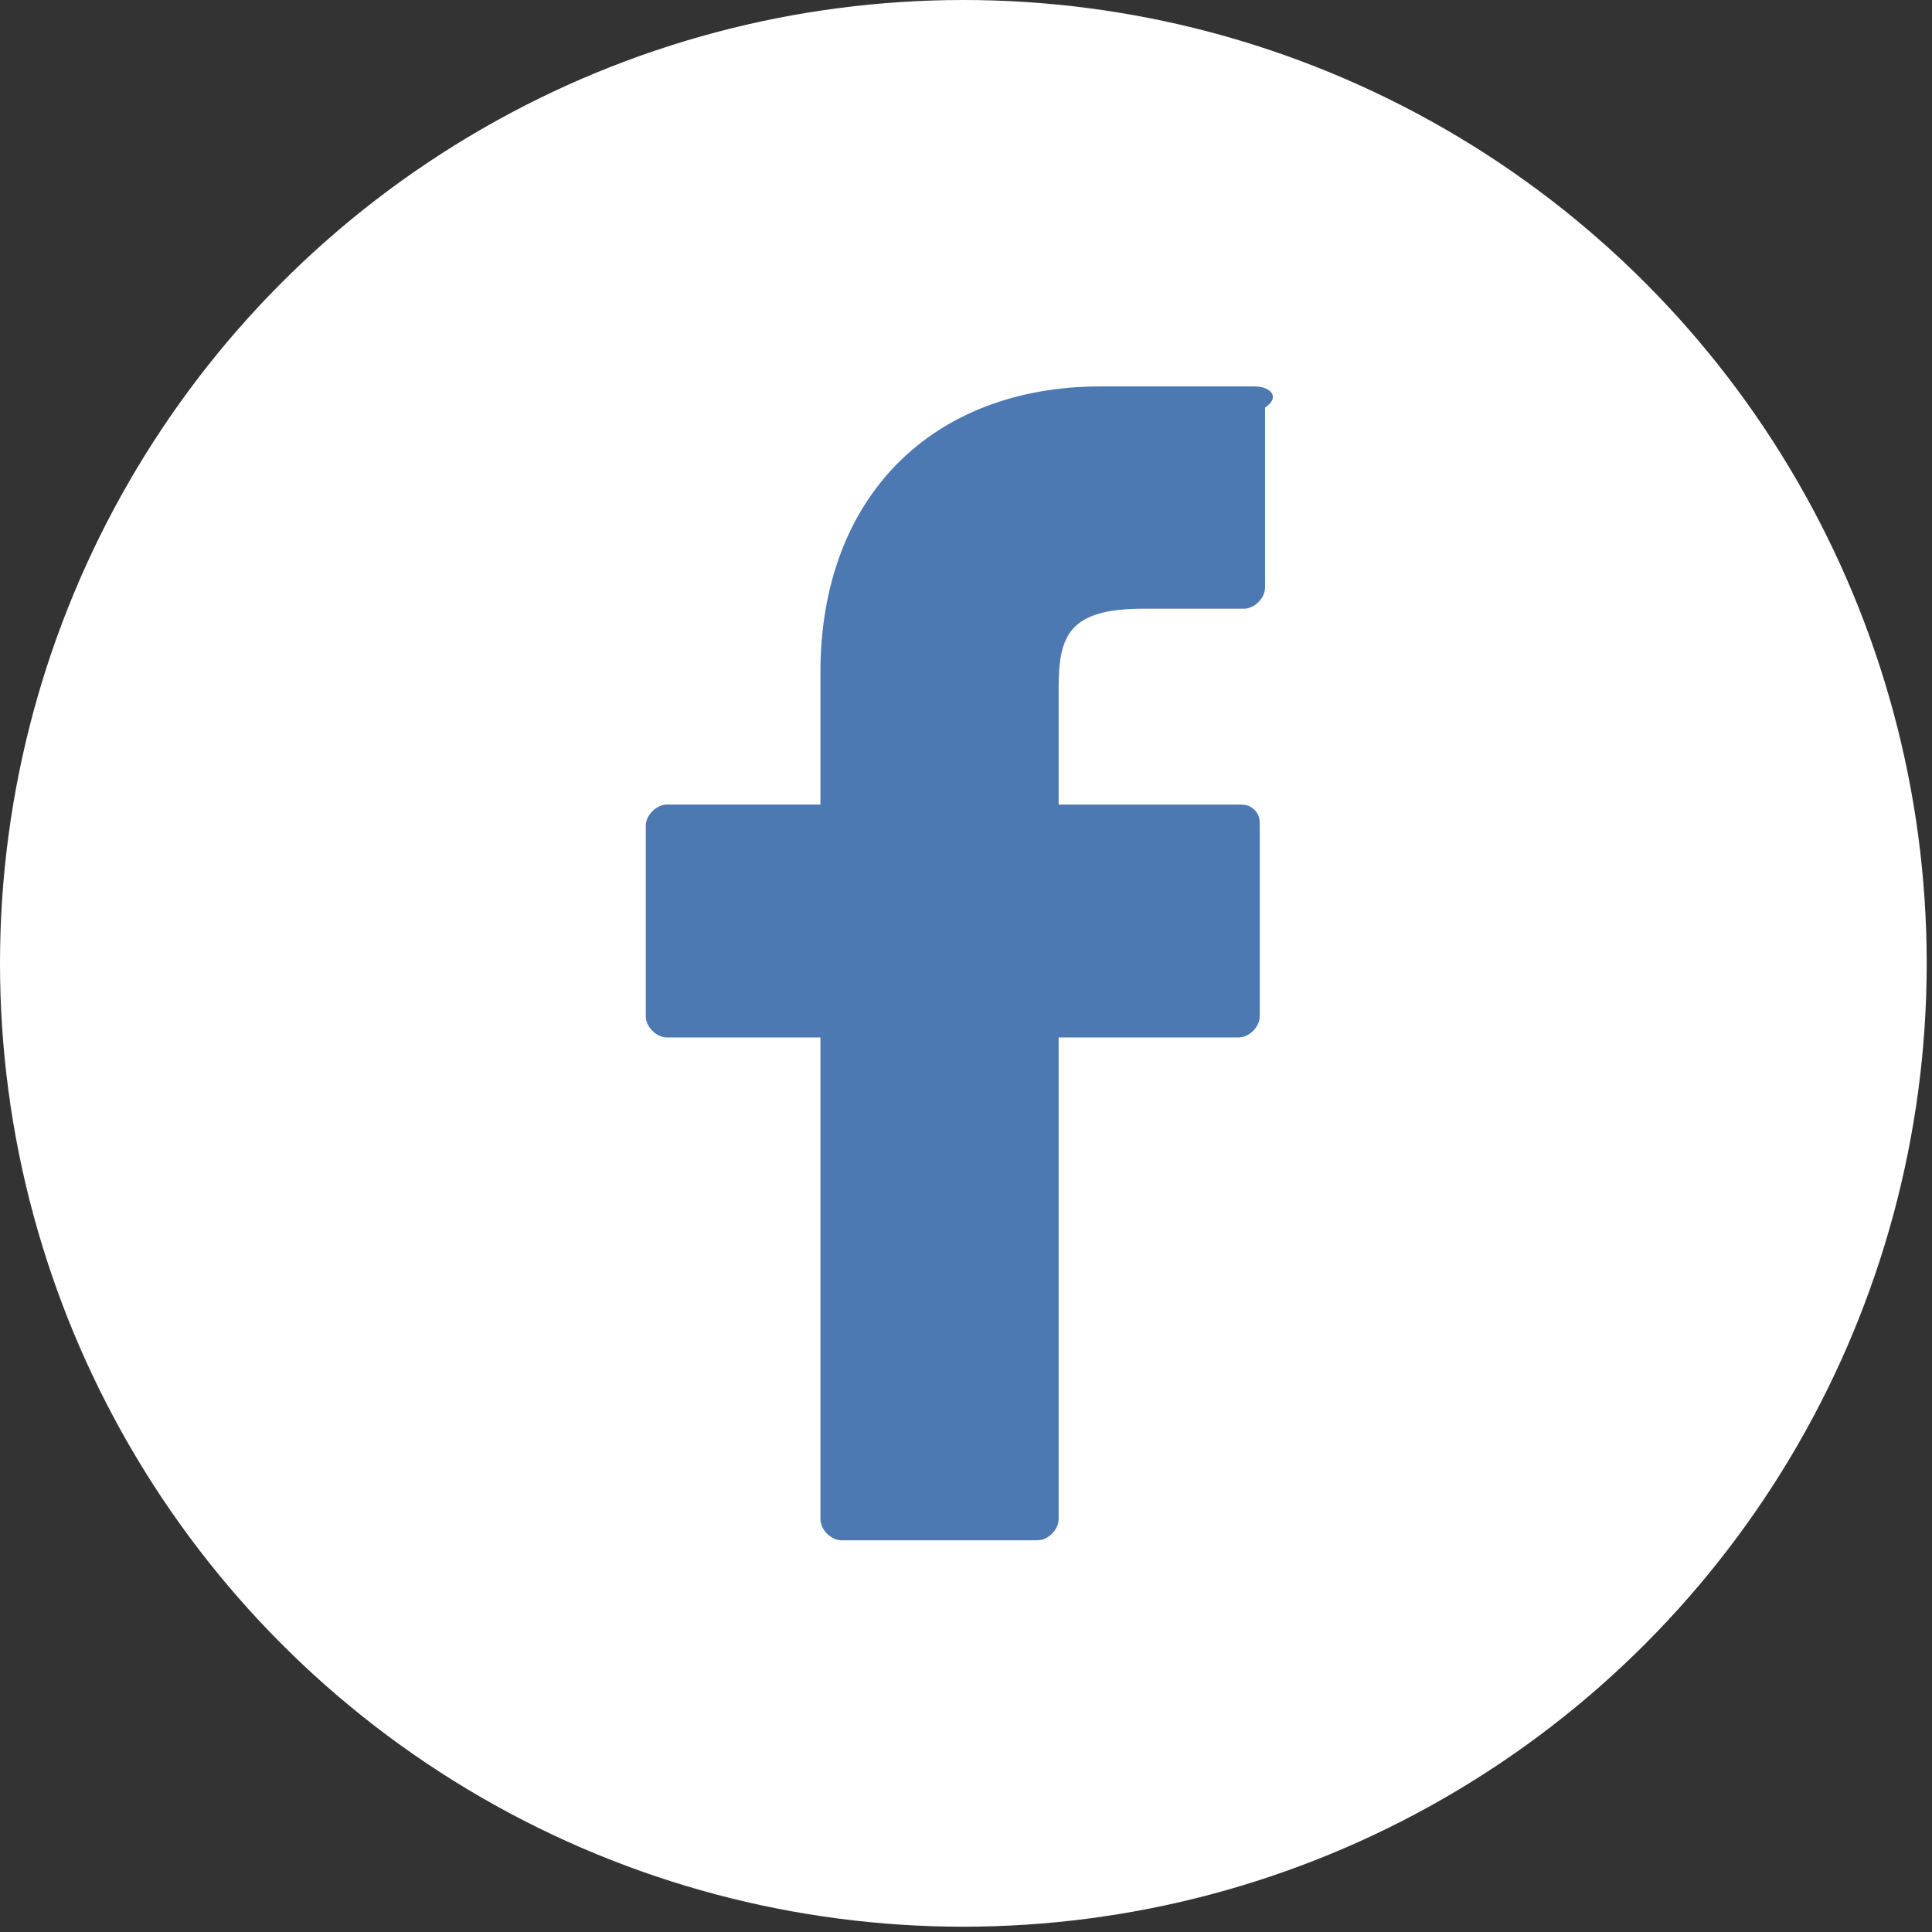 <?xml version="1.0" encoding="utf-8"?>
<!-- Generator: Adobe Illustrator 18.0.0, SVG Export Plug-In . SVG Version: 6.00 Build 0)  -->
<!DOCTYPE svg PUBLIC "-//W3C//DTD SVG 1.1//EN" "http://www.w3.org/Graphics/SVG/1.1/DTD/svg11.dtd">
<svg version="1.1" xmlns="http://www.w3.org/2000/svg" xmlns:xlink="http://www.w3.org/1999/xlink" x="0px" y="0px"
	 viewBox="0 0 36.5 36.5" enable-background="new 0 0 36.5 36.5" xml:space="preserve">
<rect x="0" y="0" width="36.5" height="36.5" fill="#333333" stroke="none"/>
<g id="Layer_2" display="none">
	<rect x="-42.3" y="-33.4" display="inline" fill="#6693CB" width="229.7" height="107.3"/>
</g>
<g id="Layer_1">
	<g>
		<circle fill="#FFFFFF" cx="18.2" cy="18.2" r="18.2"/>
		<g>
			<g>
				<path fill="#4C79B2" d="M23.7,7.3l-2.9,0c-3.2,0-5.3,2.1-5.3,5.4v2.5h-2.9c-0.2,0-0.4,0.2-0.4,0.4v3.6c0,0.2,0.2,0.4,0.4,0.4
					h2.9v9.1c0,0.2,0.2,0.4,0.4,0.4h3.7c0.2,0,0.4-0.2,0.4-0.4v-9.1h3.4c0.2,0,0.4-0.2,0.4-0.4l0-3.6c0-0.1,0-0.2-0.1-0.3
					c-0.1-0.1-0.2-0.1-0.3-0.1h-3.4V13c0-1,0.2-1.5,1.6-1.5l1.9,0c0.2,0,0.4-0.2,0.4-0.4V7.7C24.2,7.5,24,7.3,23.7,7.3L23.7,7.3z
					 M23.7,7.3"/>
			</g>
		</g>
	</g>
	<g>
		<circle fill="#FFFFFF" cx="69.7" cy="18.5" r="18.2"/>
		<g>
			<path fill="#49C9B0" d="M81.1,11.5c-0.8,0.4-1.7,0.6-2.7,0.7c1-0.6,1.7-1.5,2.1-2.6c-0.9,0.5-1.9,0.9-3,1.1
				c-0.9-0.9-2.1-1.5-3.4-1.5c-2.6,0-4.7,2.1-4.7,4.7c0,0.4,0,0.7,0.1,1.1c-3.9-0.2-7.3-2.1-9.6-4.9c-0.4,0.7-0.6,1.5-0.6,2.3
				c0,1.6,0.8,3,2.1,3.9c-0.8,0-1.5-0.2-2.1-0.6c0,0,0,0,0,0.1c0,2.3,1.6,4.1,3.7,4.6c-0.4,0.1-0.8,0.2-1.2,0.2
				c-0.3,0-0.6,0-0.9-0.1c0.6,1.9,2.3,3.2,4.4,3.2c-1.6,1.3-3.6,2-5.8,2c-0.4,0-0.7,0-1.1-0.1c2.1,1.3,4.5,2.1,7.2,2.1
				c8.6,0,13.3-7.1,13.3-13.3c0-0.2,0-0.4,0-0.6C79.7,13.2,80.5,12.4,81.1,11.5L81.1,11.5z M81.1,11.5"/>
		</g>
	</g>
	<g>
		<circle fill="#FFFFFF" cx="121.2" cy="18.3" r="18.2"/>
		<g>
			<path fill="#F25536" d="M128.1,23.8h-1.3l0-0.8c0-0.3,0.3-0.6,0.6-0.6h0.1c0.3,0,0.6,0.3,0.6,0.6L128.1,23.8z M123.2,22.1
				c-0.3,0-0.6,0.2-0.6,0.5v3.7c0,0.3,0.3,0.5,0.6,0.5c0.3,0,0.6-0.2,0.6-0.5v-3.7C123.8,22.4,123.5,22.1,123.2,22.1L123.2,22.1z
				 M131.1,20.1v7c0,1.7-1.5,3.1-3.2,3.1h-13.3c-1.8,0-3.2-1.4-3.2-3.1v-7c0-1.7,1.5-3.1,3.2-3.1h13.3
				C129.7,17,131.1,18.4,131.1,20.1L131.1,20.1z M115.4,27.9v-7.4h1.7v-1.1l-4.4,0v1.1l1.4,0v7.4H115.4z M120.4,21.6H119v3.9
				c0,0.6,0,0.9,0,1c-0.1,0.3-0.6,0.6-0.8,0c0-0.1,0-0.4,0-1l0-4h-1.4l0,3.9c0,0.6,0,1,0,1.3c0,0.4,0,0.8,0.4,1
				c0.6,0.4,1.8-0.1,2.1-0.7l0,0.8l1.1,0L120.4,21.6L120.4,21.6z M124.8,26.1l0-3.3c0-1.3-0.9-2-2.2-1l0-2.4l-1.4,0l0,8.4l1.1,0
				l0.1-0.5C123.9,28.6,124.8,27.7,124.8,26.1L124.8,26.1z M129.1,25.7l-1,0c0,0,0,0.1,0,0.1v0.6c0,0.3-0.3,0.6-0.6,0.6h-0.2
				c-0.3,0-0.6-0.3-0.6-0.6v-1.5h2.4V24c0-0.7,0-1.3-0.1-1.7c-0.2-1.2-1.8-1.4-2.7-0.8c-0.3,0.2-0.5,0.4-0.6,0.8
				c-0.1,0.3-0.2,0.8-0.2,1.4v2C125.6,28.9,129.6,28.5,129.1,25.7L129.1,25.7z M123.8,15c0.1,0.2,0.2,0.3,0.3,0.4
				c0.1,0.1,0.3,0.2,0.6,0.2c0.2,0,0.4-0.1,0.5-0.2c0.2-0.1,0.3-0.3,0.4-0.5l0,0.5h1.5V8.9h-1.2V14c0,0.3-0.2,0.5-0.5,0.5
				c-0.3,0-0.5-0.2-0.5-0.5V8.9h-1.3v4.4c0,0.6,0,0.9,0,1.1C123.7,14.7,123.7,14.8,123.8,15L123.8,15z M119.1,11.3
				c0-0.6,0.1-1.1,0.2-1.5c0.1-0.4,0.3-0.6,0.6-0.8c0.3-0.2,0.6-0.3,1-0.3c0.4,0,0.7,0.1,0.9,0.2c0.3,0.1,0.5,0.3,0.6,0.5
				c0.1,0.2,0.2,0.4,0.3,0.7c0.1,0.2,0.1,0.6,0.1,1.1v1.7c0,0.6,0,1.1-0.1,1.3c0,0.3-0.1,0.5-0.3,0.8c-0.2,0.2-0.4,0.4-0.6,0.5
				c-0.2,0.1-0.5,0.2-0.8,0.2c-0.4,0-0.6,0-0.9-0.1c-0.2-0.1-0.4-0.3-0.6-0.5c-0.1-0.2-0.2-0.4-0.3-0.7c-0.1-0.3-0.1-0.7-0.1-1.3
				V11.3z M120.3,13.9c0,0.4,0.3,0.7,0.6,0.7c0.3,0,0.6-0.3,0.6-0.7v-3.5c0-0.4-0.3-0.7-0.6-0.7c-0.3,0-0.6,0.3-0.6,0.7V13.9z
				 M116.1,15.7h1.5l0-5l1.7-4.3h-1.6l-0.9,3.2l-0.9-3.2h-1.6l1.8,4.3L116.1,15.7z M116.1,15.7"/>
		</g>
	</g>
</g>
</svg>
